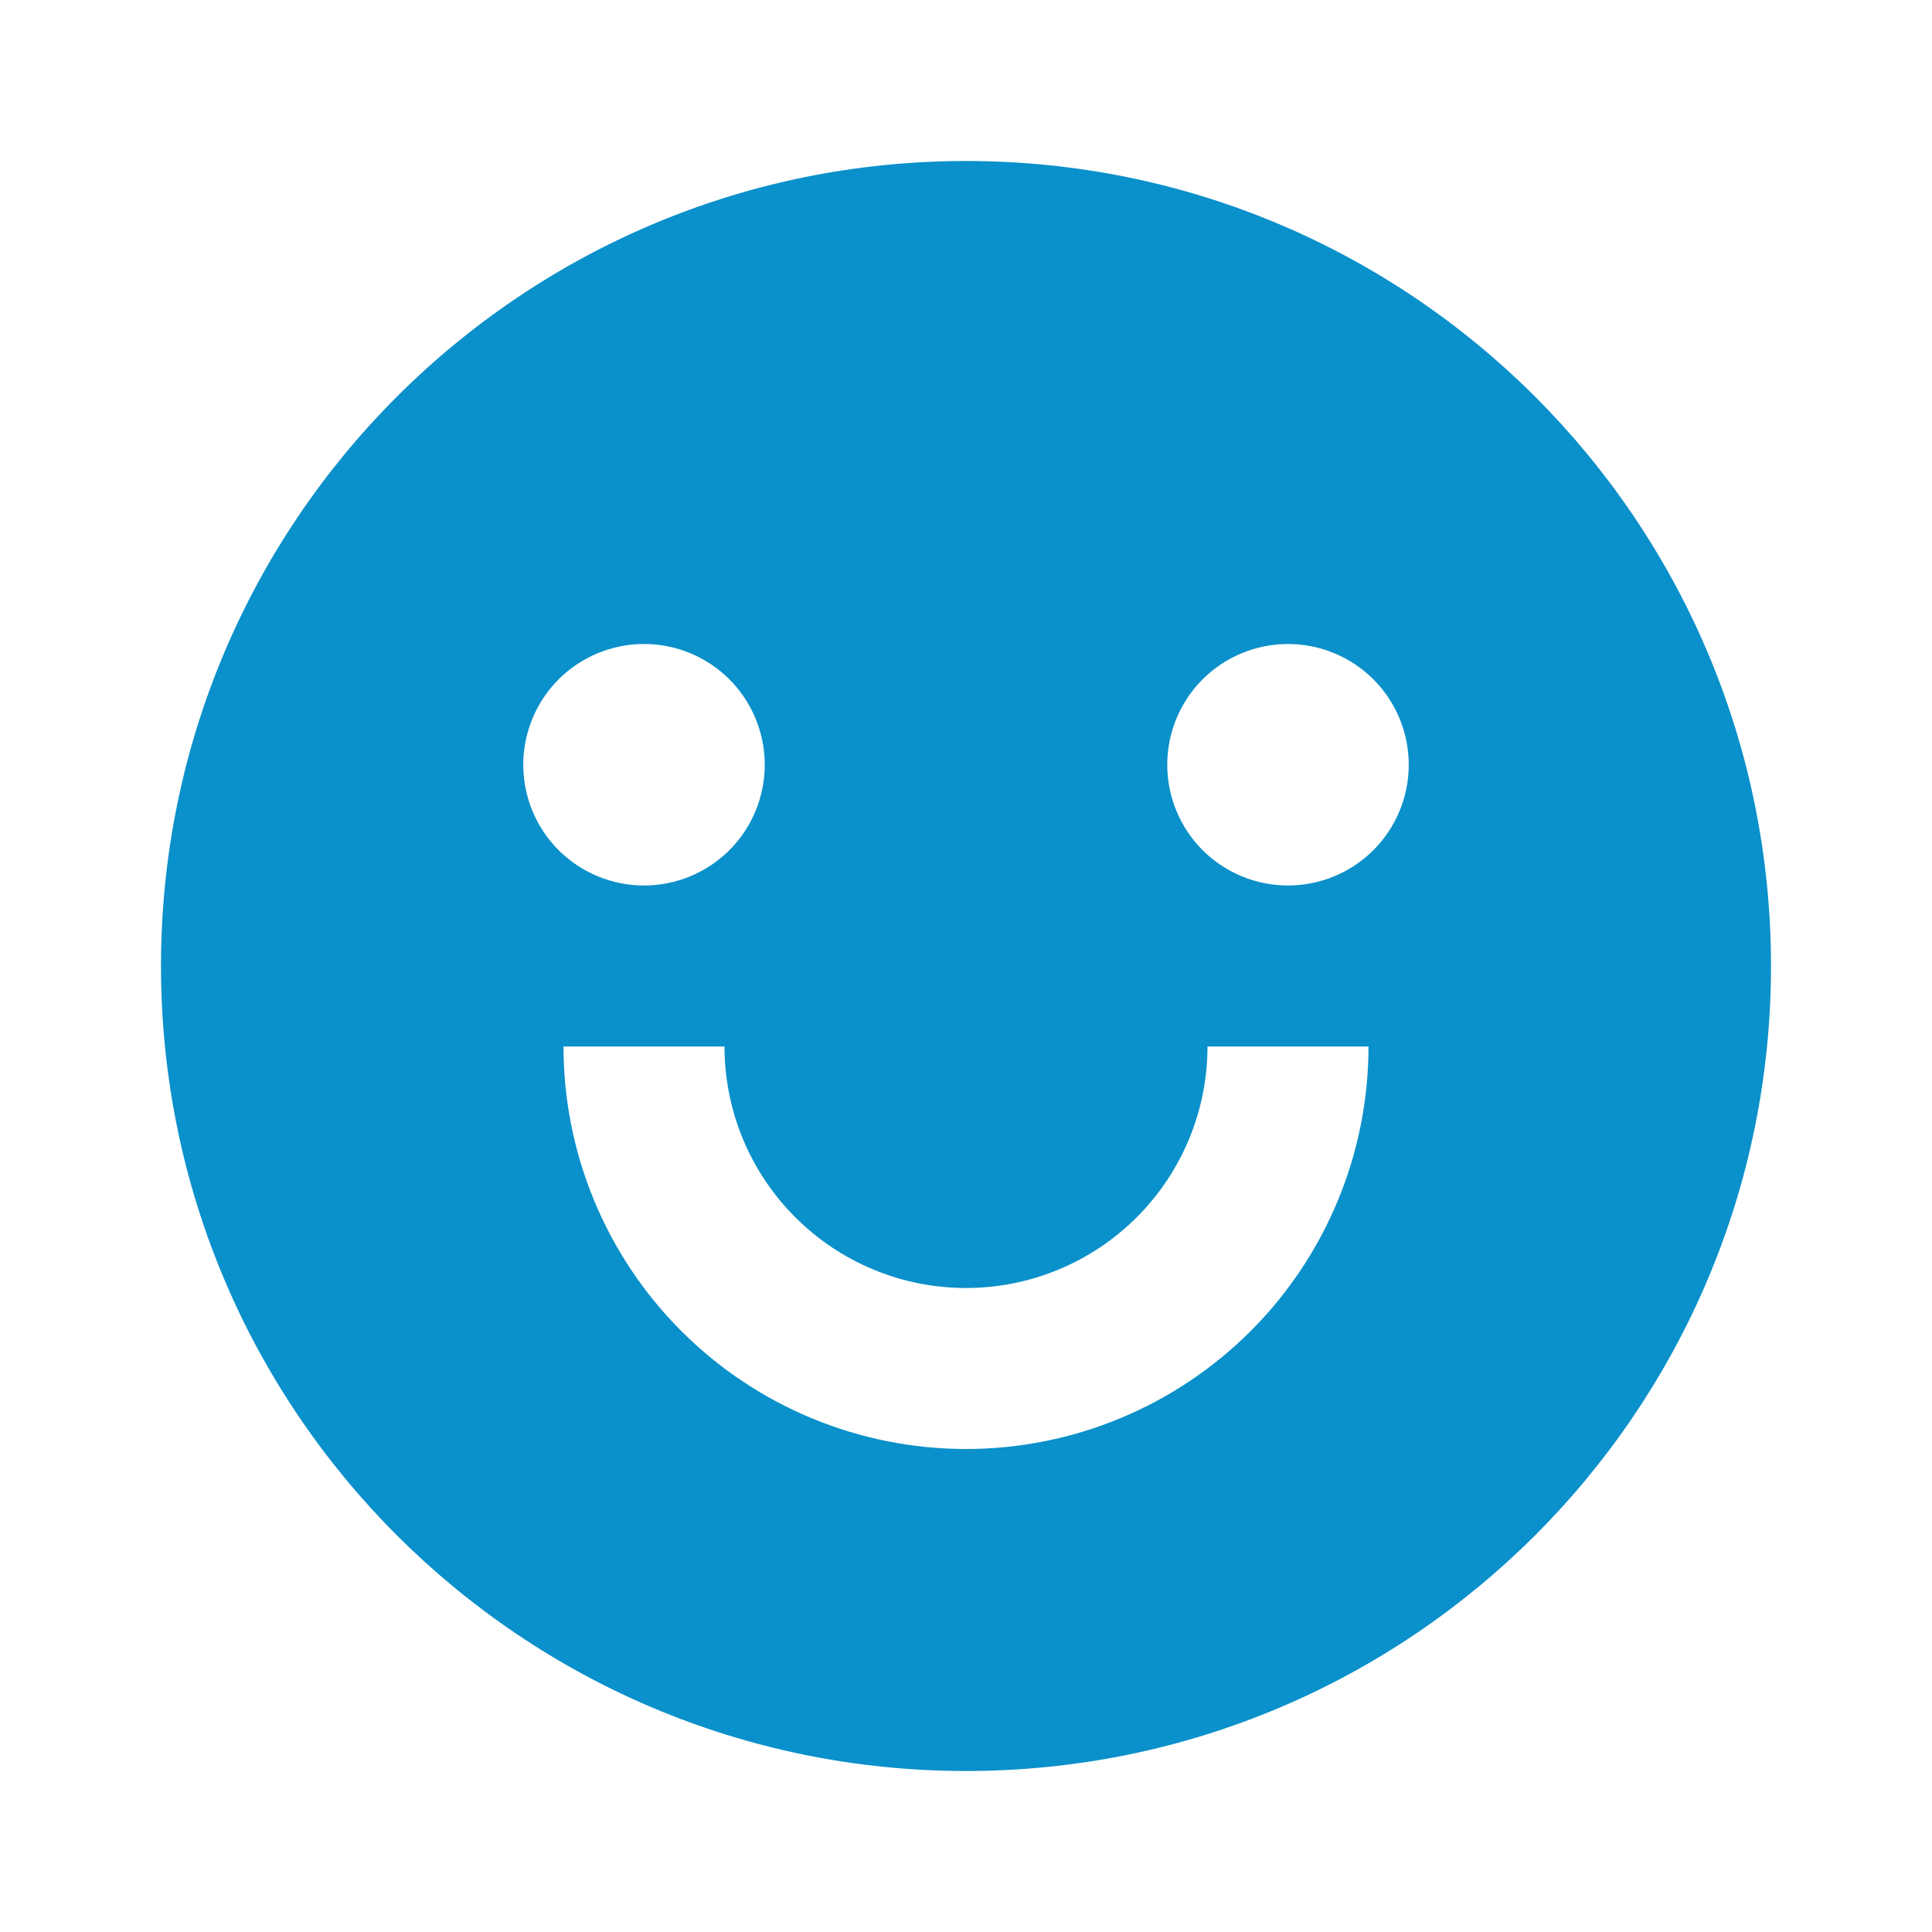 <?xml version="1.0" encoding="UTF-8"?> <svg xmlns="http://www.w3.org/2000/svg" width="24" height="24" viewBox="0 0 24 24" fill="none"><g clip-path="url(#clip0_421_9279)"><path d="M12 22C6.477 22 2 17.523 2 12C2 6.477 6.477 2 12 2C17.523 2 22 6.477 22 12C22 17.523 17.523 22 12 22ZM7 13C7 14.326 7.527 15.598 8.464 16.535C9.402 17.473 10.674 18 12 18C13.326 18 14.598 17.473 15.536 16.535C16.473 15.598 17 14.326 17 13H15C15 13.796 14.684 14.559 14.121 15.121C13.559 15.684 12.796 16 12 16C11.204 16 10.441 15.684 9.879 15.121C9.316 14.559 9 13.796 9 13H7ZM8 11C8.398 11 8.779 10.842 9.061 10.561C9.342 10.279 9.5 9.898 9.5 9.5C9.5 9.102 9.342 8.721 9.061 8.439C8.779 8.158 8.398 8 8 8C7.602 8 7.221 8.158 6.939 8.439C6.658 8.721 6.5 9.102 6.5 9.5C6.5 9.898 6.658 10.279 6.939 10.561C7.221 10.842 7.602 11 8 11V11ZM16 11C16.398 11 16.779 10.842 17.061 10.561C17.342 10.279 17.5 9.898 17.5 9.5C17.5 9.102 17.342 8.721 17.061 8.439C16.779 8.158 16.398 8 16 8C15.602 8 15.221 8.158 14.939 8.439C14.658 8.721 14.5 9.102 14.5 9.5C14.5 9.898 14.658 10.279 14.939 10.561C15.221 10.842 15.602 11 16 11Z" fill="#0A90CA"></path></g><defs><clipPath id="clip0_421_9279"><rect width="24" height="24" fill="white"></rect></clipPath></defs></svg> 